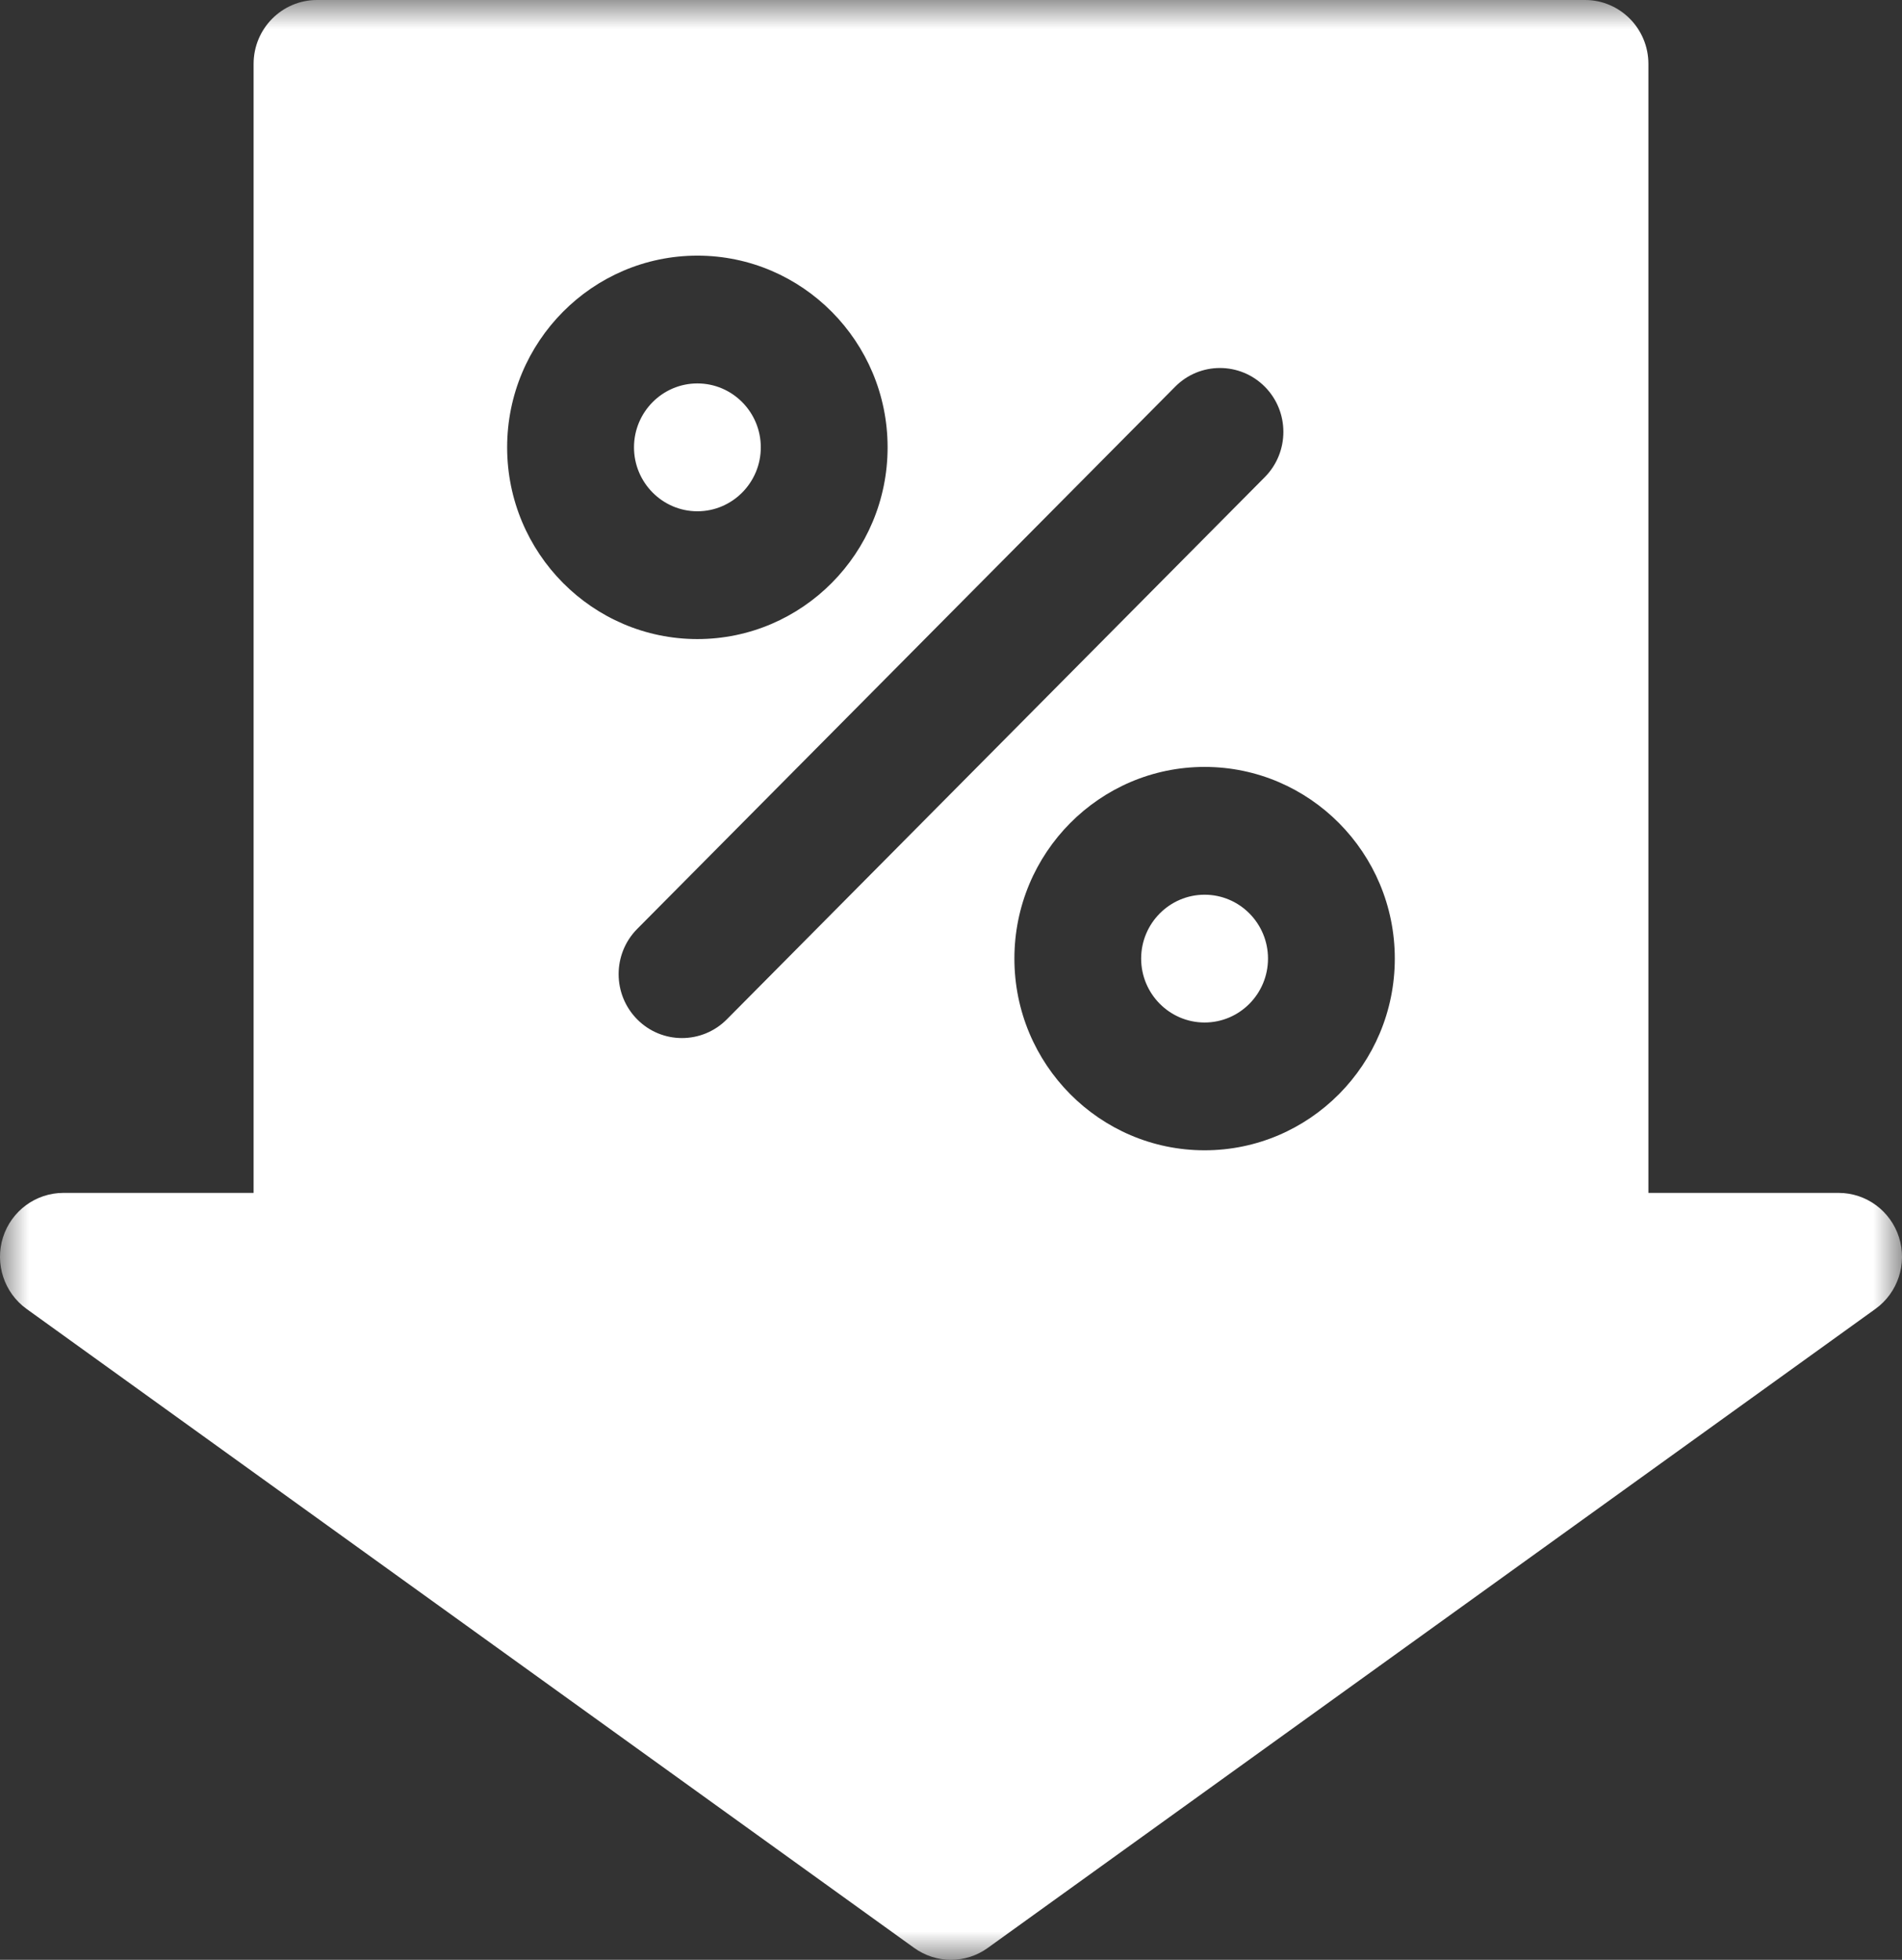 <svg width="33" height="34" viewBox="0 0 33 34" fill="none" xmlns="http://www.w3.org/2000/svg">
<rect x="0" y="0" width="33" height="34" fill="#333333" stroke="none"/>
<g id="Group 3">
<mask id="mask0" mask-type="alpha" maskUnits="userSpaceOnUse" x="0" y="0" width="33" height="34">
<path id="Clip 2" fill-rule="evenodd" clip-rule="evenodd" d="M0 0H33V34H0V0Z" fill="white"/>
</mask>
<g mask="url(#mask0)">
<path id="Fill 1" fill-rule="evenodd" clip-rule="evenodd" d="M13.2 7.761C13.2 7.149 12.707 6.652 12.1 6.652C11.494 6.652 11 7.149 11 7.761C11 8.372 11.494 8.87 12.1 8.87C12.707 8.87 13.2 8.372 13.2 7.761ZM24.2 16.63C24.2 14.796 22.72 13.305 20.9 13.305C19.08 13.305 17.6 14.796 17.6 16.63C17.6 18.465 19.08 19.956 20.9 19.956C22.72 19.956 24.2 18.465 24.2 16.63ZM21.945 8.277C22.374 7.843 22.374 7.142 21.945 6.709C21.514 6.276 20.818 6.276 20.389 6.709L11.055 16.116C10.626 16.549 10.626 17.251 11.055 17.684C11.27 17.901 11.551 18.009 11.832 18.009C12.114 18.009 12.395 17.901 12.611 17.684L21.945 8.277ZM12.1 11.087C13.92 11.087 15.4 9.595 15.4 7.761C15.4 5.927 13.92 4.435 12.1 4.435C10.28 4.435 8.799 5.927 8.799 7.761C8.799 9.595 10.28 11.087 12.1 11.087ZM32.54 22.707L17.139 33.793C16.948 33.931 16.724 34 16.5 34C16.276 34 16.052 33.931 15.86 33.793L0.46 22.707C0.072 22.427 -0.093 21.925 0.052 21.466C0.198 21.007 0.622 20.695 1.1 20.695H4.4V1.109C4.4 0.496 4.893 0 5.5 0H27.501C28.107 0 28.6 0.496 28.6 1.109V20.695H31.9C32.379 20.695 32.802 21.007 32.948 21.466C33.093 21.925 32.929 22.427 32.54 22.707ZM22 16.63C22 17.242 21.507 17.739 20.9 17.739C20.294 17.739 19.799 17.242 19.799 16.63C19.799 16.019 20.294 15.522 20.9 15.522C21.507 15.522 22 16.019 22 16.63Z" fill="white"/>
</g>
</g>
</svg>
